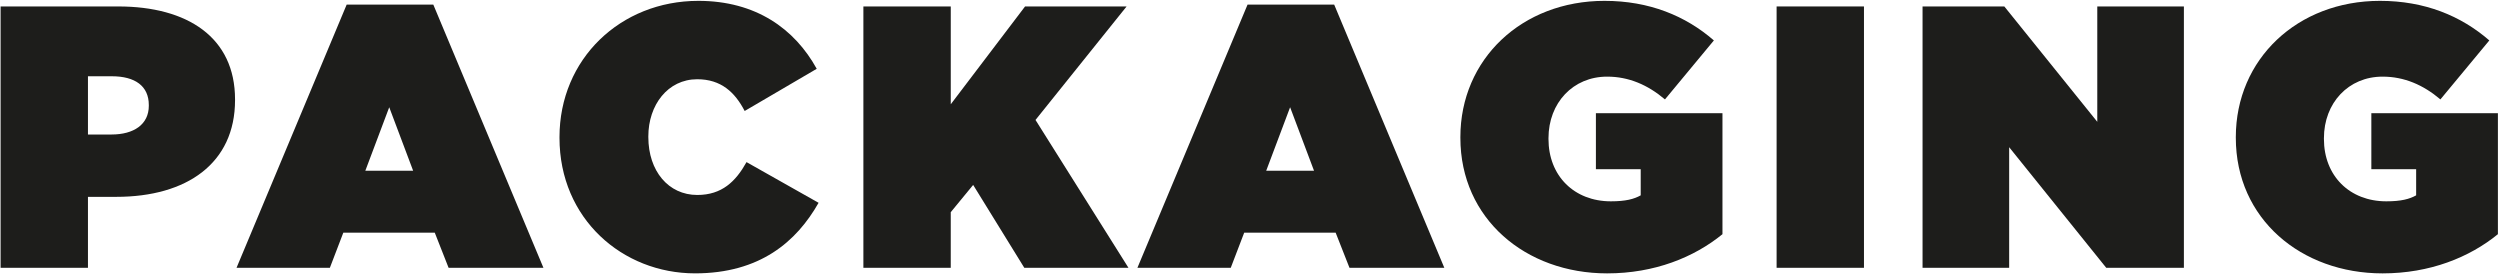 <?xml version="1.0" encoding="UTF-8"?><svg id="Laag_1" xmlns="http://www.w3.org/2000/svg" viewBox="0 0 1653.96 182"><defs><style>.cls-1{fill:#1d1d1b;stroke-width:0px;}</style></defs><path class="cls-1" d="m.39,4.27h77.8c45.94,0,77.31,20.5,77.31,61.5v.49c0,41.74-31.86,63.97-78.54,63.97h-18.77v46.93H.39V4.27Zm73.36,84.72c14.82,0,24.7-6.67,24.7-19.02v-.49c0-12.6-9.14-19.02-24.45-19.02h-15.81v38.53h15.56Z"/><path class="cls-1" d="m229.36,3.03h57.3l72.86,174.13h-62.74l-9.14-23.22h-60.51l-8.89,23.22h-61.75L229.36,3.03Zm43.96,109.91l-15.81-41.99-15.81,41.99h31.62Z"/><path class="cls-1" d="m370.15,91.21v-.49c0-51.62,40.26-90.15,91.88-90.15,38.04,0,63.72,18.52,78.3,44.95l-47.67,27.91c-6.42-12.35-15.56-21-31.37-21-19.51,0-32.36,17.04-32.36,37.79v.49c0,22.48,13.34,38.28,32.36,38.28,16.3,0,25.44-8.89,32.6-21.74l47.67,26.92c-14.57,25.69-38.78,46.68-81.75,46.68-47.92,0-89.66-36.06-89.66-89.66Z"/><path class="cls-1" d="m571.21,4.27h57.8v64.71l49.15-64.71h67.18l-60.27,75.09,61.5,97.81h-68.91l-33.84-54.83-14.82,18.03v36.8h-57.8V4.27Z"/><path class="cls-1" d="m825.37,3.03h57.3l72.86,174.13h-62.74l-9.14-23.22h-60.51l-8.89,23.22h-61.75L825.37,3.03Zm43.96,109.91l-15.81-41.99-15.81,41.99h31.62Z"/><path class="cls-1" d="m966.16,91.21v-.49c0-51.62,40.75-90.15,95.34-90.15,29.64,0,53.6,9.88,72.37,26.18l-32.36,39.02c-11.36-9.63-23.96-15.07-38.28-15.07-22.48,0-38.78,17.29-38.78,40.75v.49c0,24.45,17.04,41.25,41.25,41.25,9.88,0,15.31-1.48,19.76-3.95v-17.29h-29.64v-37.05h83.73v80.03c-18.77,15.31-44.95,25.93-76.32,25.93-53.84,0-97.07-36.06-97.07-89.66Z"/><path class="cls-1" d="m1175.37,4.27h57.8v172.9h-57.8V4.27Z"/><path class="cls-1" d="m1271.94,4.27h54.09l61.5,76.32V4.27h57.3v172.9h-51.38l-64.22-79.78v79.78h-57.3V4.27Z"/><path class="cls-1" d="m1479.18,91.21v-.49c0-51.62,40.75-90.15,95.34-90.15,29.64,0,53.6,9.88,72.37,26.18l-32.36,39.02c-11.36-9.63-23.96-15.07-38.28-15.07-22.48,0-38.78,17.29-38.78,40.75v.49c0,24.45,17.04,41.25,41.25,41.25,9.88,0,15.31-1.48,19.76-3.95v-17.29h-29.64v-37.05h83.73v80.03c-18.77,15.31-44.95,25.93-76.32,25.93-53.84,0-97.07-36.06-97.07-89.66Z"/></svg>